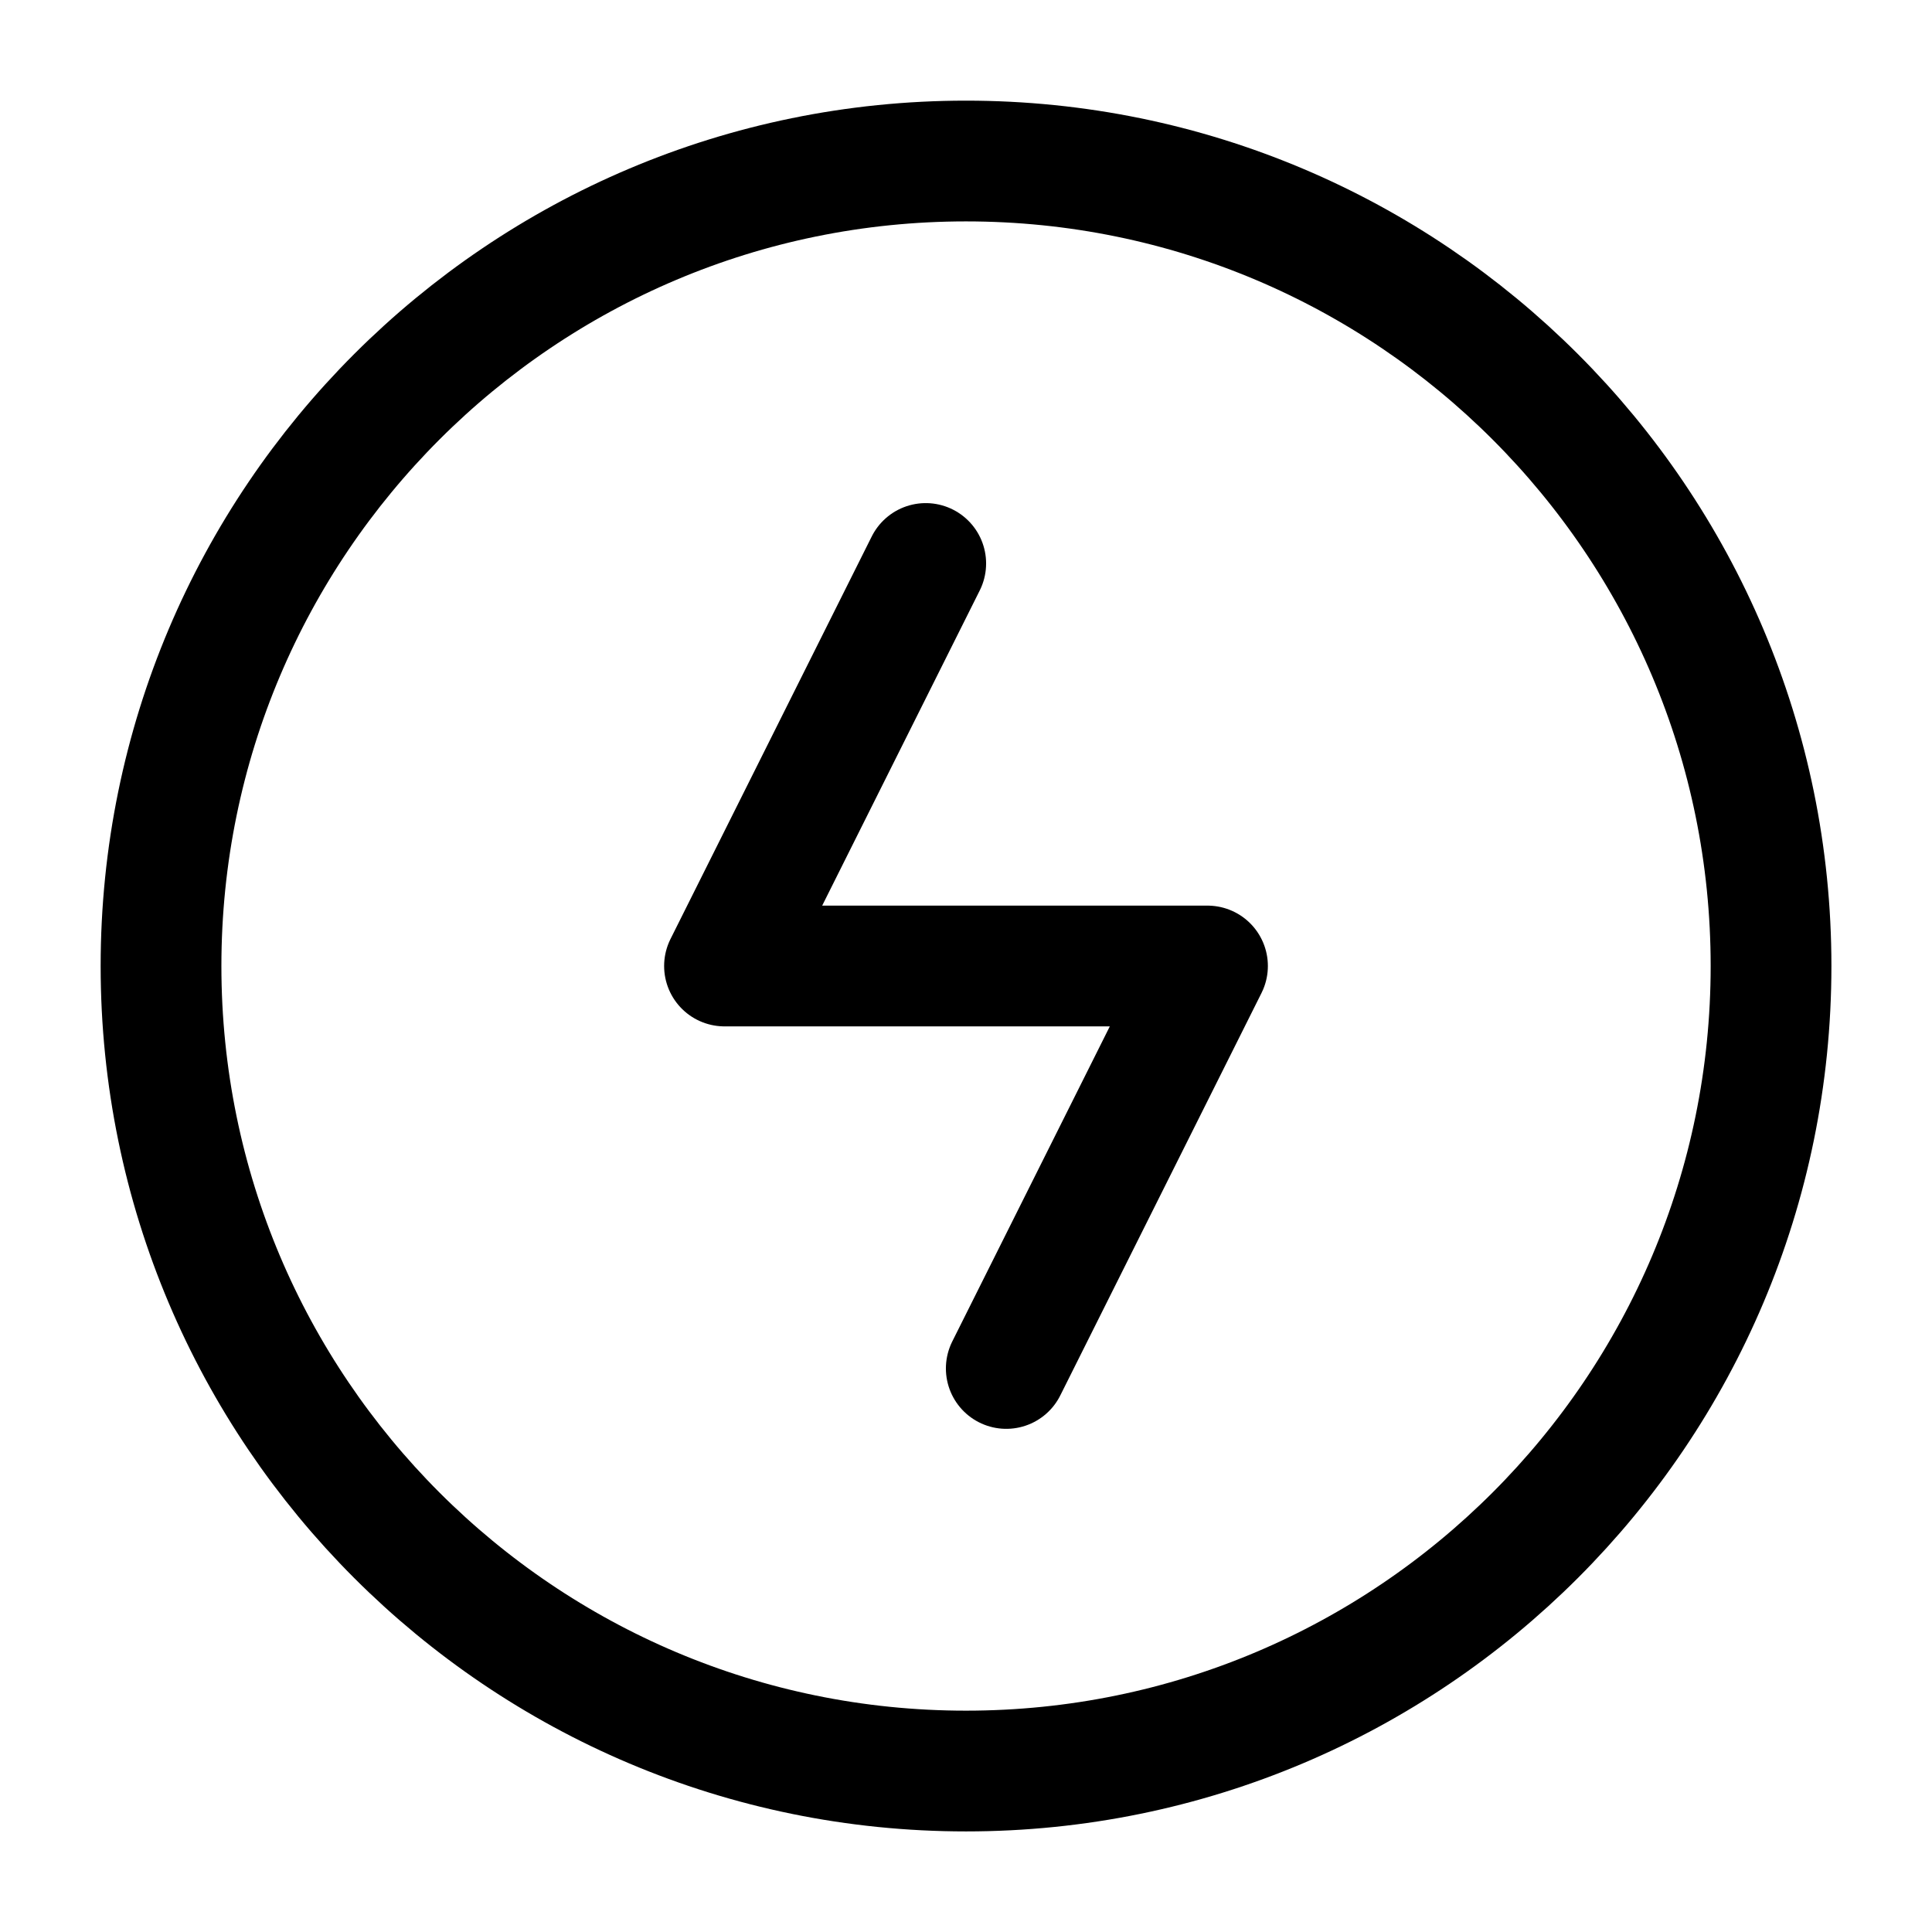 <svg width="32" height="32" viewBox="0 0 32 32" fill="none" xmlns="http://www.w3.org/2000/svg">
<path d="M16 29.334C23.364 29.334 29.334 23.364 29.334 16C29.334 8.637 23.364 2.667 16 2.667C8.637 2.667 2.667 8.637 2.667 16C2.667 23.364 8.637 29.334 16 29.334Z" stroke="#0B5818" style="stroke:#0B5818;stroke:color(display-p3 0.043 0.345 0.094);stroke-opacity:1;" stroke-width="2"/>
<path d="M15.333 9.333L12 16H20L16.667 22.666" stroke="#0B5818" style="stroke:#0B5818;stroke:color(display-p3 0.043 0.345 0.094);stroke-opacity:1;" stroke-width="2" stroke-linecap="round" stroke-linejoin="round"/>
</svg>
